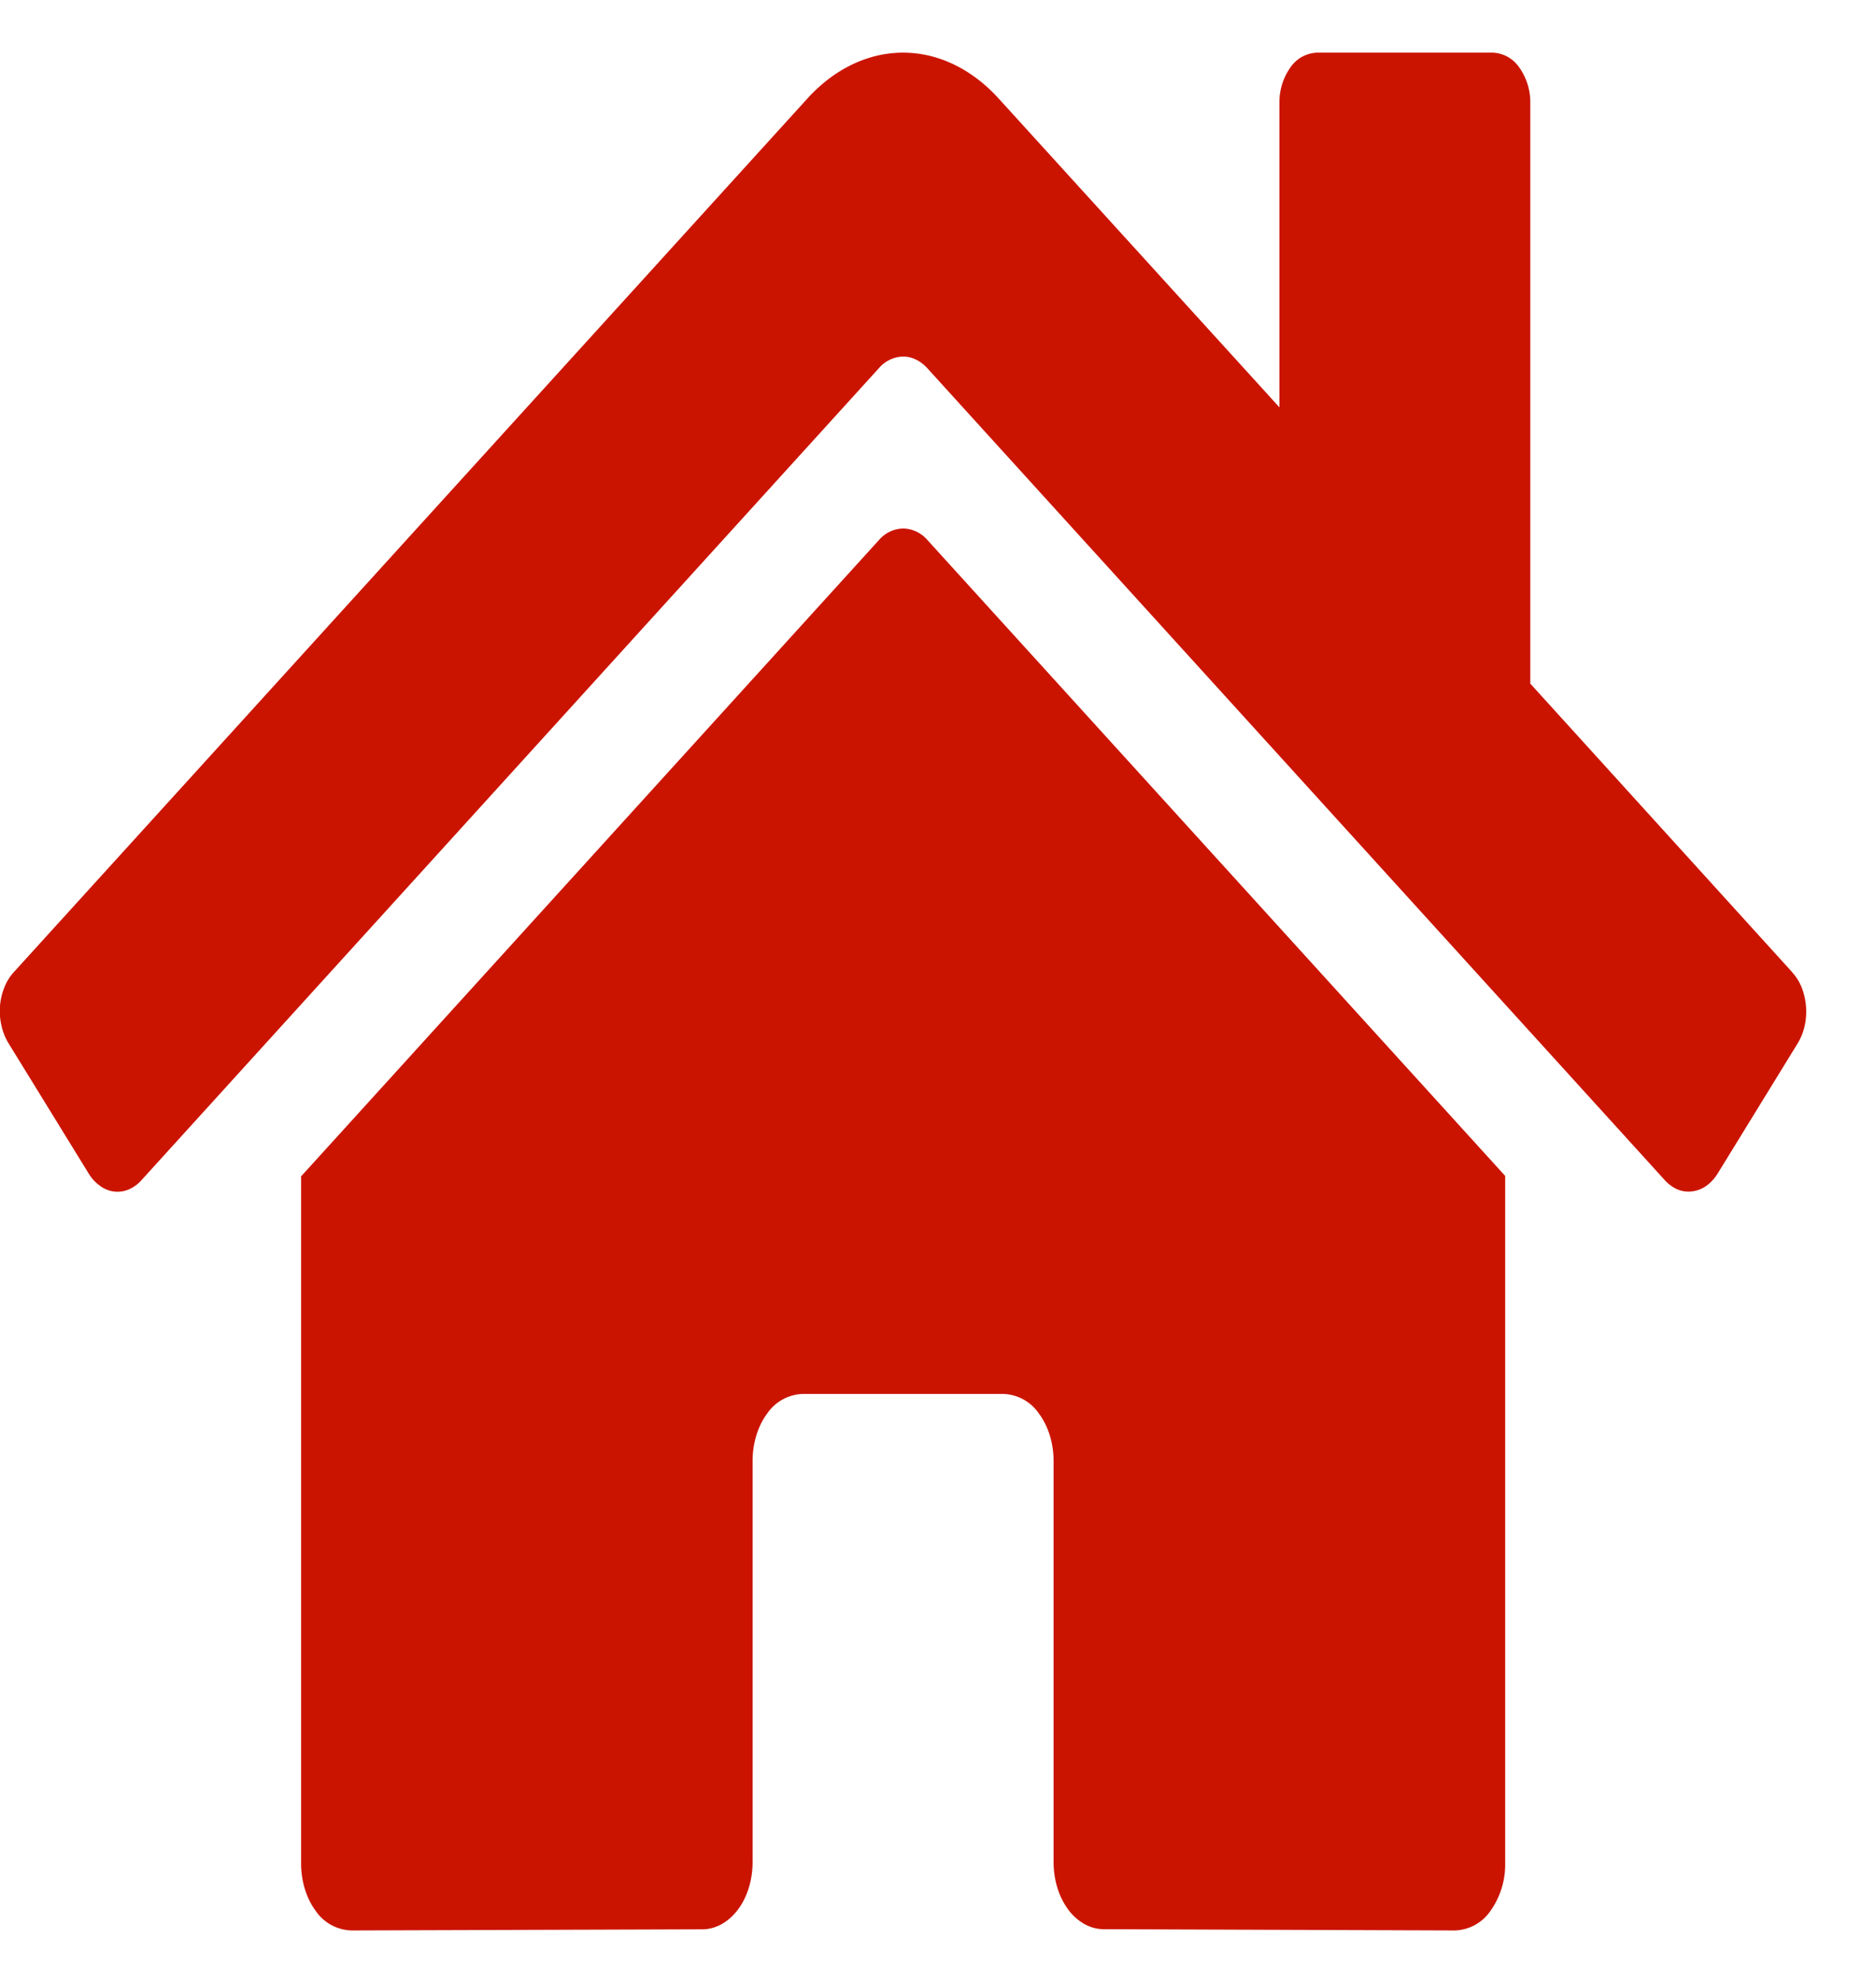 <svg width="18" height="19" fill="none" xmlns="http://www.w3.org/2000/svg">
    <path d="M8.436 5.177l-5.547 6.106v6.59c0 .17.05.334.14.455a.43.43 0 00.341.188l3.372-.011c.127-.001.249-.07.339-.19.09-.12.14-.284.14-.454v-3.848c0-.17.05-.334.14-.455a.43.43 0 01.341-.188h1.926a.43.43 0 01.34.188c.09.12.141.284.141.455v3.845c0 .085.012.169.036.247a.69.69 0 00.104.21.5.5 0 00.157.14c.058.032.121.049.184.049l3.37.012a.43.43 0 00.341-.188.766.766 0 00.141-.455v-6.594L8.896 5.177a.315.315 0 00-.23-.108.315.315 0 00-.23.108zm8.762 4.15l-2.515-2.77V.987a.575.575 0 00-.106-.34.323.323 0 00-.255-.142h-1.685a.323.323 0 00-.255.141.575.575 0 00-.106.341v2.92L9.582.945C9.324.661 9 .505 8.665.505c-.335 0-.66.156-.918.44L.13 9.327a.481.481 0 00-.089.146.608.608 0 00-.026.368.55.55 0 00.067.166l.767 1.246c.03.05.067.09.11.12a.275.275 0 00.275.036.346.346 0 00.124-.09l7.077-7.79a.315.315 0 01.23-.109c.084 0 .165.039.23.109l7.078 7.79c.036.04.078.07.124.09a.275.275 0 00.14.018.298.298 0 00.135-.053c.042-.03.079-.07.11-.12l.766-1.246a.549.549 0 00.067-.166.636.636 0 00-.028-.37.478.478 0 00-.09-.145z" fill="#cb1400"/>
</svg>
